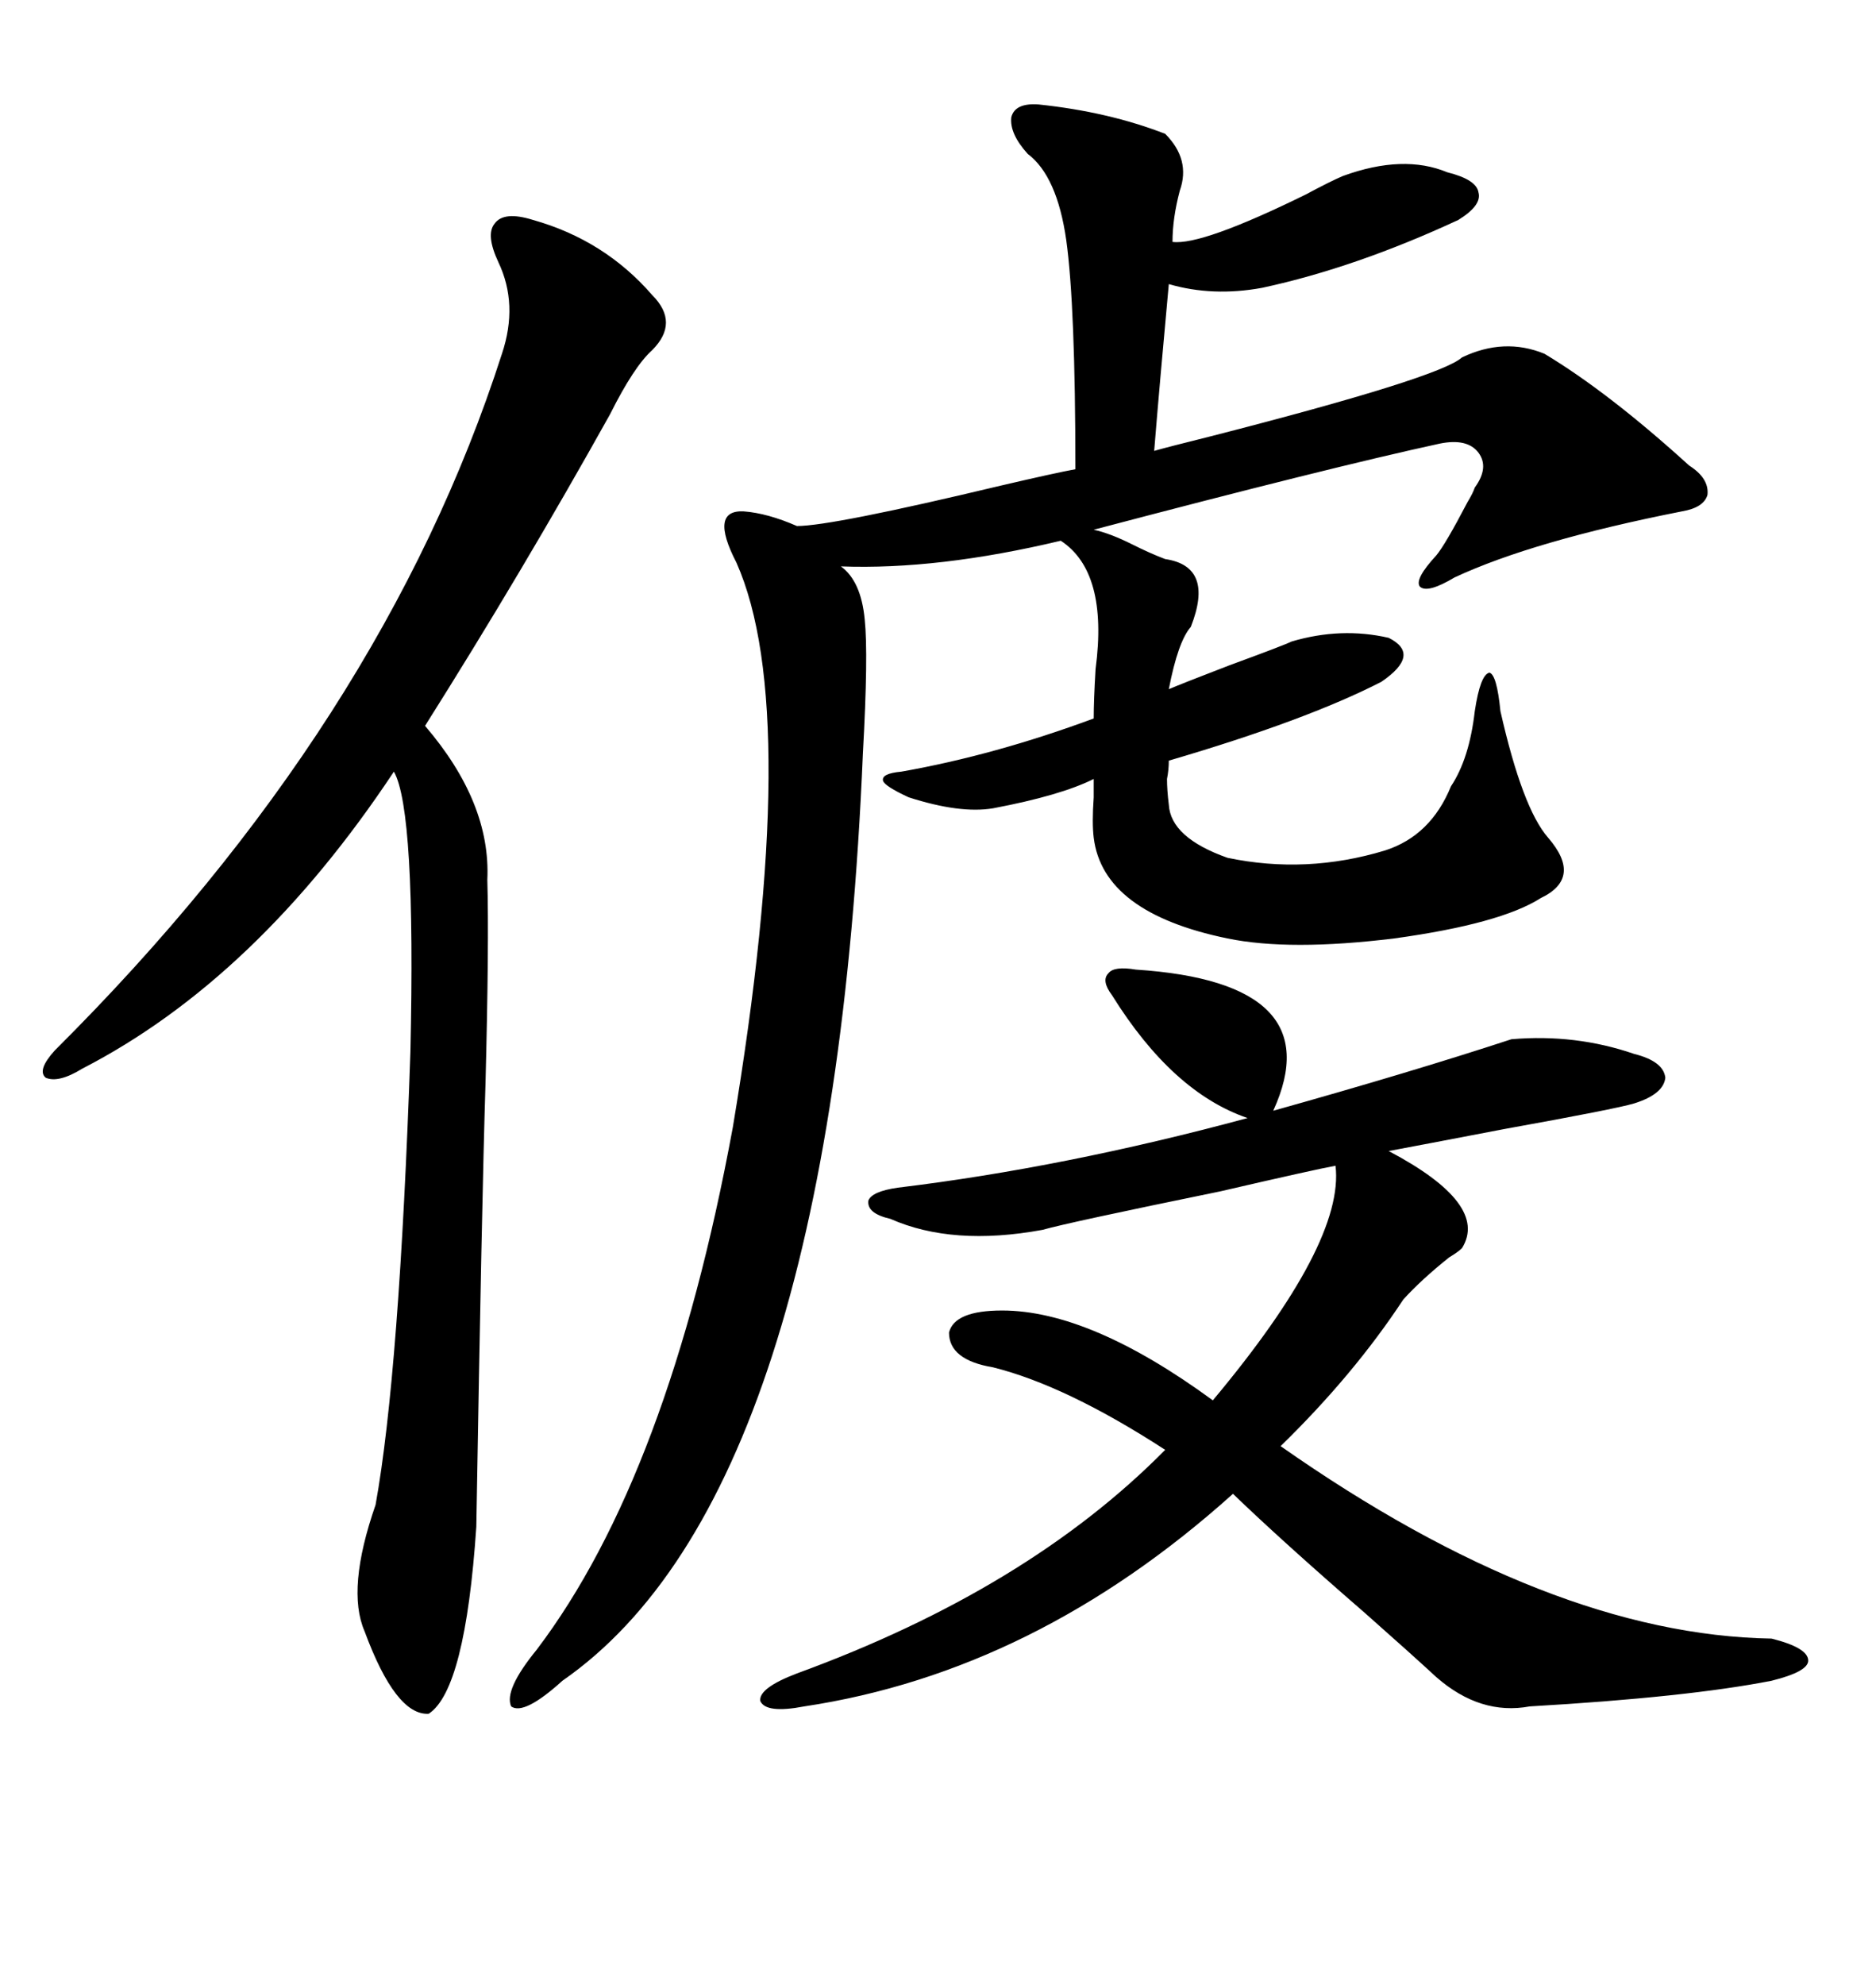<svg xmlns="http://www.w3.org/2000/svg" xmlns:xlink="http://www.w3.org/1999/xlink" width="300" height="317.285"><path d="M166.11 16.70L166.11 16.70Q177.25 17.87 186.33 21.39L186.33 21.39Q190.43 25.49 188.67 30.47L188.67 30.47Q187.50 34.86 187.50 38.67L187.50 38.67Q192.19 39.26 208.89 31.05L208.89 31.05Q212.70 29.00 214.75 28.13L214.75 28.13Q224.41 24.61 231.45 27.54L231.45 27.54Q236.13 28.71 236.43 30.76L236.43 30.76Q237.01 32.81 233.20 35.16L233.20 35.16Q216.80 42.77 201.86 46.00L201.86 46.00Q193.95 47.46 186.91 45.41L186.91 45.41Q185.45 61.23 184.57 72.07L184.57 72.07Q186.62 71.48 193.65 69.73L193.65 69.73Q230.27 60.35 233.79 57.13L233.79 57.13Q240.53 53.91 246.97 56.54L246.97 56.54Q257.23 62.70 270.12 74.41L270.12 74.41Q273.34 76.46 273.05 79.10L273.05 79.10Q272.46 81.15 268.95 81.74L268.95 81.74Q245.21 86.43 232.62 92.29L232.62 92.29Q228.22 94.92 227.05 93.75L227.05 93.75Q226.17 92.58 229.69 88.77L229.69 88.77Q231.15 87.01 234.67 80.27L234.67 80.27Q235.55 78.81 235.84 77.93L235.84 77.93Q238.18 74.71 236.43 72.36L236.43 72.36Q234.67 70.02 230.27 70.90L230.27 70.90Q212.70 74.71 174.90 84.67L174.90 84.67Q177.54 85.25 181.05 87.01L181.05 87.01Q183.98 88.48 186.33 89.36L186.33 89.36Q194.24 90.53 190.43 100.20L190.43 100.20Q188.38 102.54 186.91 110.16L186.91 110.16Q188.96 109.28 196.58 106.35L196.58 106.35Q205.37 103.13 206.54 102.54L206.54 102.54Q214.45 100.20 222.07 101.95L222.07 101.95Q227.34 104.59 220.90 108.98L220.90 108.98Q208.89 115.14 186.91 121.58L186.91 121.58Q186.91 123.05 186.62 124.51L186.62 124.51Q186.62 126.27 186.91 128.61L186.91 128.61Q187.21 133.89 196.29 137.11L196.29 137.11Q208.89 139.75 221.48 135.94L221.48 135.94Q228.81 133.59 232.03 125.68L232.03 125.68Q234.96 121.29 235.84 113.67L235.84 113.67Q236.72 107.81 238.18 107.52L238.18 107.52Q239.36 107.81 239.94 113.67L239.94 113.67Q243.46 129.20 247.56 133.89L247.56 133.89Q253.13 140.33 246.39 143.55L246.39 143.55Q239.94 147.66 222.95 150L222.95 150Q206.25 152.05 196.29 150L196.29 150Q176.37 145.90 174.90 133.89L174.90 133.89Q174.61 131.54 174.90 127.44L174.90 127.44Q174.90 125.39 174.90 124.51L174.90 124.51Q169.63 127.15 158.79 129.20L158.79 129.20Q153.52 130.08 145.31 127.44L145.31 127.44Q141.50 125.68 141.21 124.80L141.21 124.80Q140.92 123.63 144.14 123.34L144.14 123.34Q159.08 120.70 174.90 114.84L174.90 114.84Q174.90 111.91 175.20 106.93L175.20 106.93Q177.25 91.41 169.63 86.43L169.63 86.43Q150 91.11 134.47 90.53L134.47 90.53Q137.70 92.87 138.28 99.02L138.28 99.02Q138.87 104.59 137.99 120.41L137.99 120.41Q133.01 238.77 89.94 268.65L89.94 268.65Q83.79 274.22 81.74 272.75L81.74 272.75Q80.57 270.12 85.84 263.67L85.84 263.67Q106.93 235.84 117.19 180.18L117.19 180.18Q128.32 113.67 117.77 89.94L117.77 89.94Q113.38 81.45 118.95 81.74L118.95 81.74Q122.75 82.03 127.44 84.08L127.44 84.08Q133.01 84.08 159.96 77.64L159.96 77.64Q168.75 75.59 171.97 75L171.97 75Q171.97 48.93 170.51 38.38L170.51 38.38Q169.04 28.13 164.36 24.61L164.36 24.61Q161.43 21.39 161.72 18.75L161.72 18.75Q162.30 16.41 166.11 16.70ZM181.64 154.98L181.64 154.98Q212.99 157.03 203.61 177.54L203.61 177.54Q225.59 171.39 241.70 166.11L241.70 166.11Q251.95 165.23 261.33 168.46L261.33 168.46Q266.02 169.63 266.31 172.27L266.31 172.27Q266.02 174.90 261.33 176.37L261.33 176.37Q258.40 177.25 240.53 180.47L240.53 180.47Q226.76 183.11 222.07 183.98L222.07 183.98Q238.18 192.48 233.79 199.51L233.79 199.51Q233.20 200.10 231.74 200.98L231.74 200.98Q227.34 204.49 224.41 207.71L224.41 207.71Q216.50 219.73 204.79 231.15L204.79 231.15Q247.85 261.33 283.30 261.91L283.30 261.91Q289.16 263.38 289.16 265.43L289.16 265.43Q289.16 267.19 283.30 268.65L283.30 268.65Q269.82 271.29 244.63 272.75L244.63 272.75Q236.72 274.22 229.69 268.07L229.69 268.07Q225.88 264.55 218.26 257.81L218.26 257.81Q205.08 246.39 197.17 238.77L197.17 238.77Q165.53 267.19 128.61 272.75L128.61 272.75Q122.46 273.93 121.58 271.88L121.58 271.88Q121.29 269.82 127.44 267.48L127.44 267.48Q164.36 254.00 186.33 231.74L186.33 231.74Q170.51 221.48 158.79 218.55L158.79 218.55Q151.76 217.38 151.76 212.99L151.76 212.99Q152.64 209.47 160.25 209.47L160.25 209.47Q174.32 209.47 193.95 223.83L193.95 223.83Q215.04 198.63 213.57 186.33L213.57 186.33Q210.35 186.91 195.12 190.43L195.12 190.43Q170.80 195.41 166.70 196.58L166.70 196.58Q152.34 199.22 142.38 194.82L142.38 194.82Q138.57 193.95 138.87 191.89L138.87 191.89Q139.45 190.43 143.55 189.84L143.55 189.84Q170.21 186.62 199.51 178.71L199.51 178.71Q187.50 174.61 177.83 159.08L177.83 159.08Q176.07 156.74 177.25 155.57L177.25 155.57Q178.13 154.39 181.64 154.98ZM79.69 41.89L79.69 41.89Q77.64 37.50 79.10 35.74L79.10 35.74Q80.57 33.69 85.25 35.16L85.25 35.16Q96.68 38.38 104.30 47.17L104.30 47.17Q108.69 51.56 104.30 55.96L104.30 55.96Q101.37 58.59 97.56 66.21L97.56 66.21Q83.50 91.41 67.97 116.02L67.97 116.02Q78.52 128.32 77.93 140.63L77.93 140.63Q78.22 150.59 77.64 173.14L77.64 173.14Q77.05 191.89 76.17 244.04L76.17 244.04Q74.41 270.12 68.55 273.93L68.55 273.93Q63.28 274.22 58.30 260.74L58.30 260.74Q55.37 254.00 60.06 240.53L60.06 240.53Q63.87 219.43 65.63 168.16L65.63 168.16Q66.50 129.49 62.99 123.34L62.99 123.34Q41.02 156.45 13.18 170.80L13.18 170.80Q9.38 173.14 7.32 172.27L7.32 172.27Q5.86 171.09 8.79 167.87L8.79 167.87Q61.23 115.72 80.27 56.54L80.27 56.54Q82.91 48.63 79.69 41.89Z"/></svg>